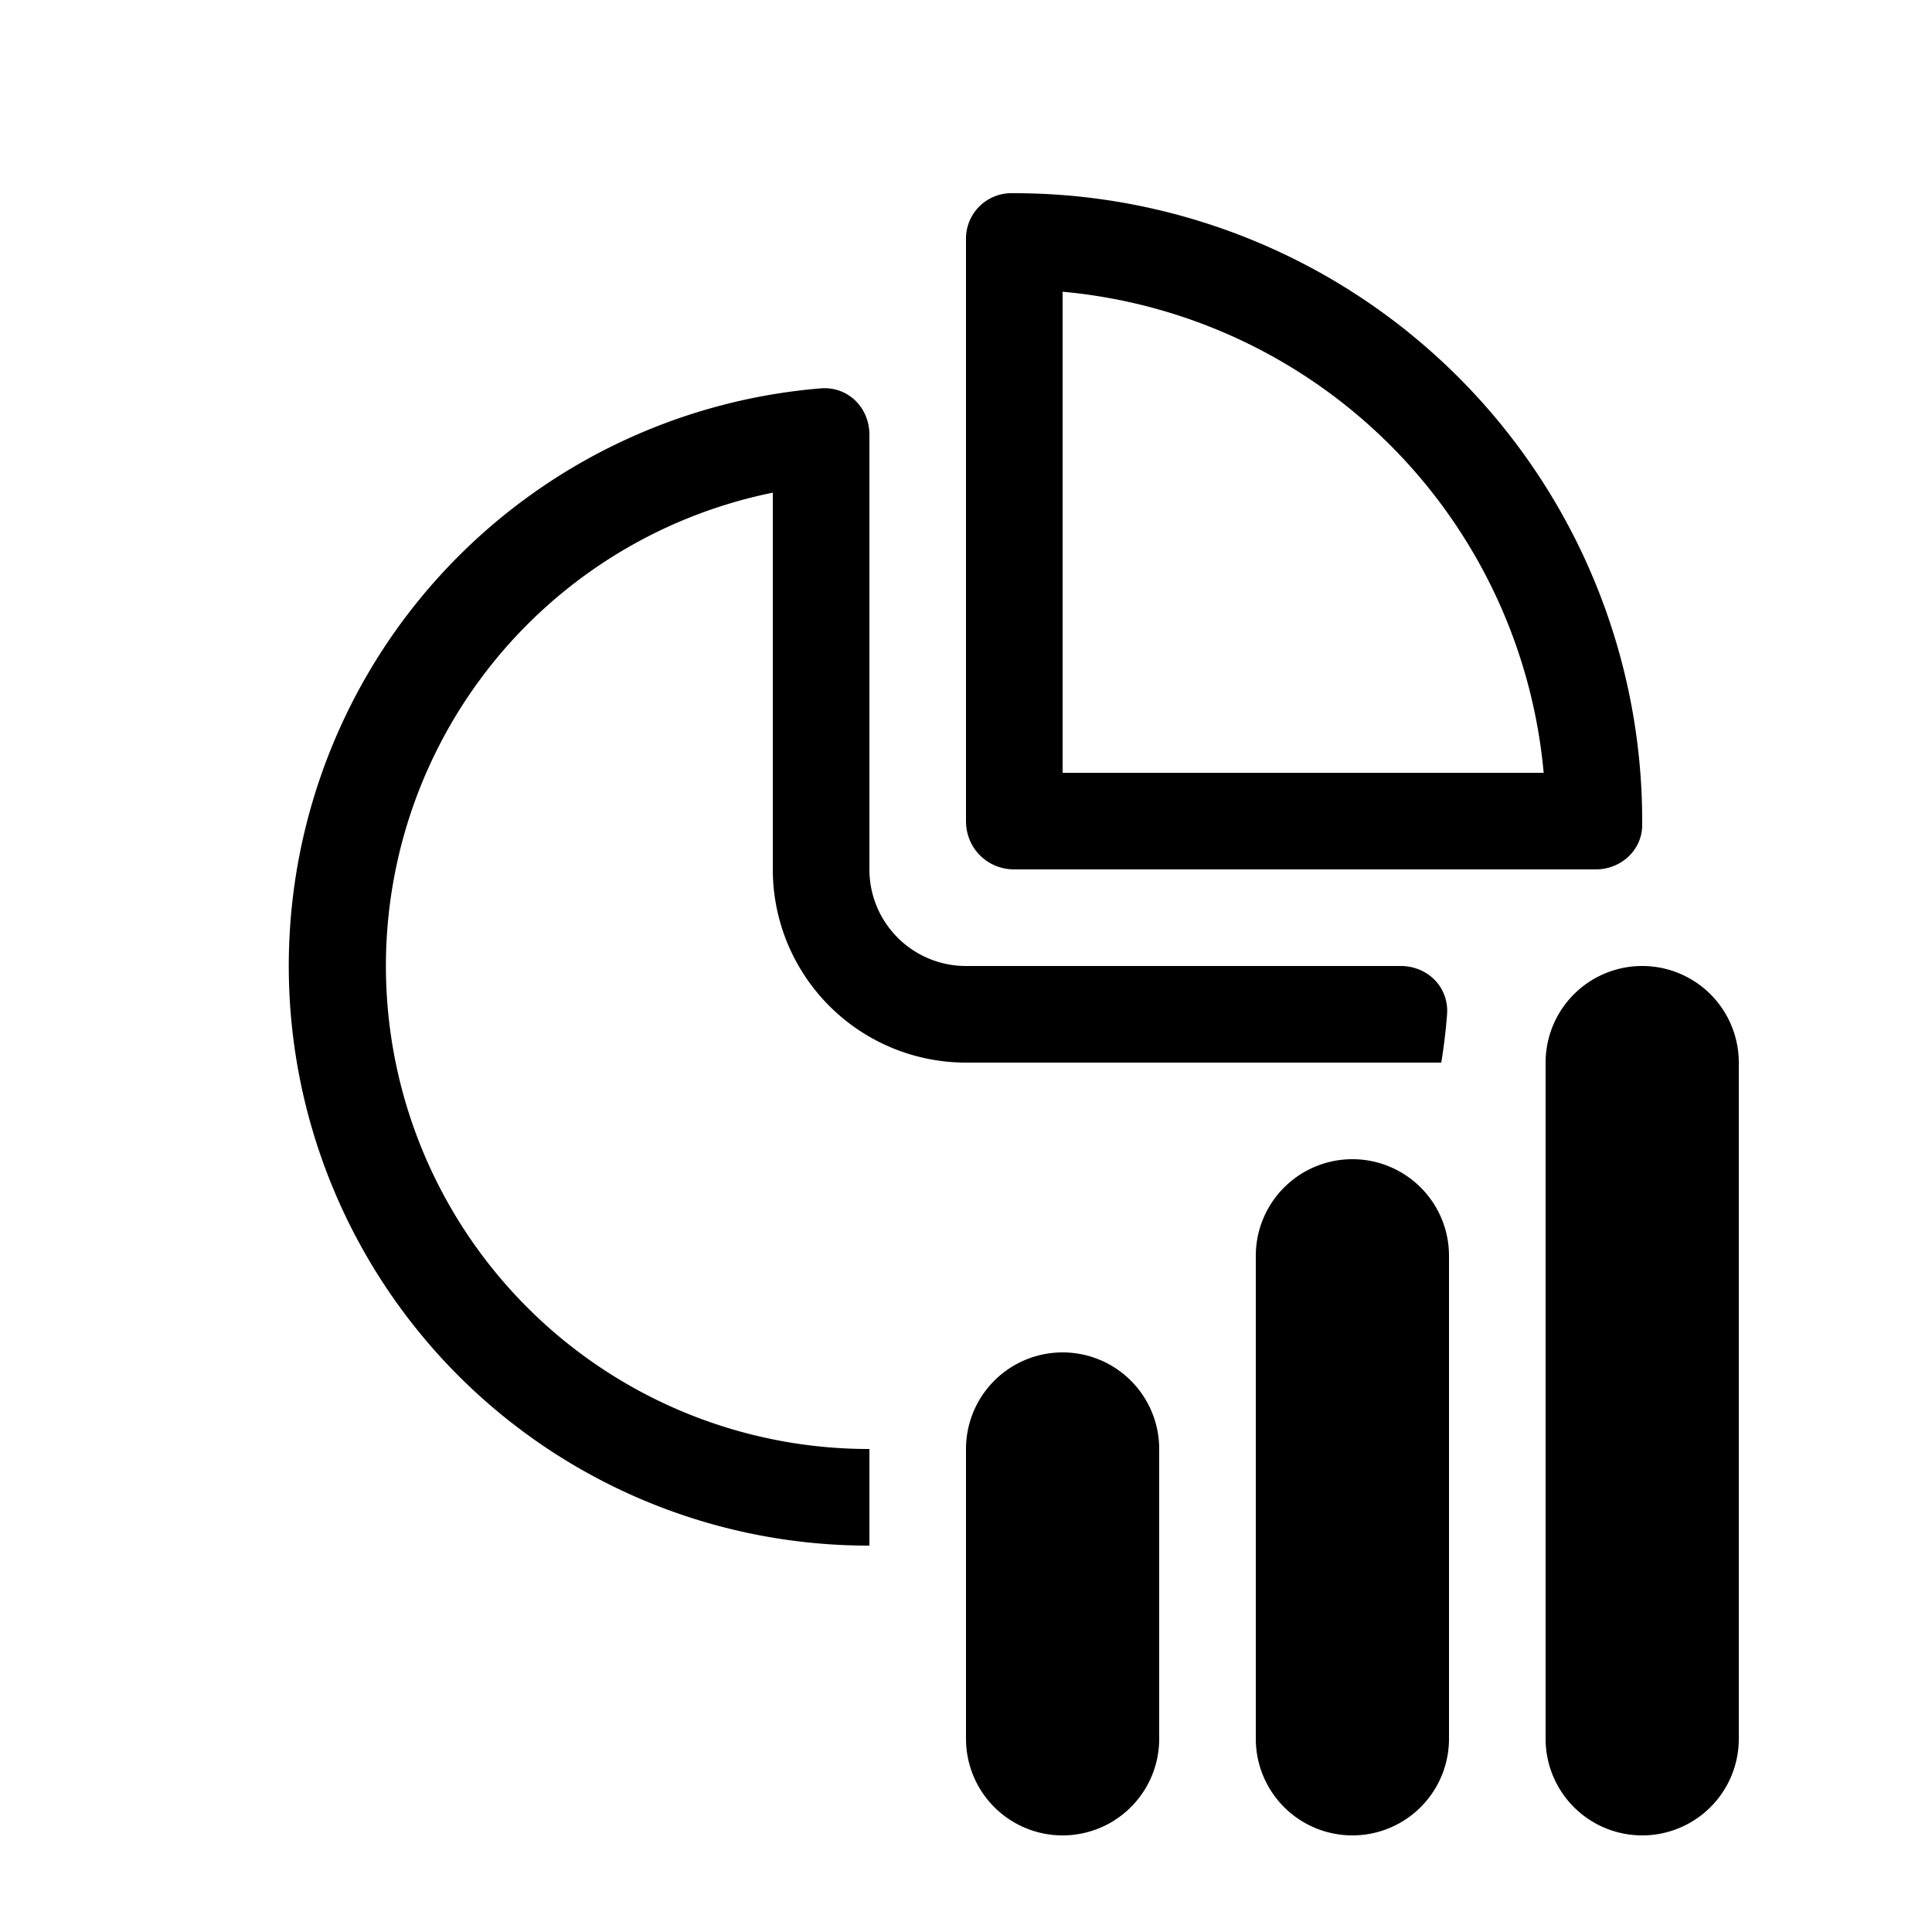 <svg width="20" height="20" viewBox="0 0 20 20" xmlns="http://www.w3.org/2000/svg"><path d="M16.52 9c.26 0 .48-.2.48-.46V8.5A6.5 6.5 0 0 0 10.5 2h-.04a.47.47 0 0 0-.46.48V8.5c0 .28.22.5.5.5h6.02ZM11 3.02A5.5 5.5 0 0 1 15.98 8H11V3.02ZM8 9V5.1A5 5 0 0 0 9 15v1a6 6 0 0 1-.5-11.98c.28-.02.5.2.5.48V9a1 1 0 0 0 1 1h4.5c.28 0 .5.22.48.5a6 6 0 0 1-.06.5H10a2 2 0 0 1-2-2Zm9 1a1 1 0 0 0-1 1v7a1 1 0 1 0 2 0v-7a1 1 0 0 0-1-1Zm-3 2a1 1 0 0 0-1 1v5a1 1 0 1 0 2 0v-5a1 1 0 0 0-1-1Zm-4 3a1 1 0 1 1 2 0v3a1 1 0 1 1-2 0v-3Z"/></svg>